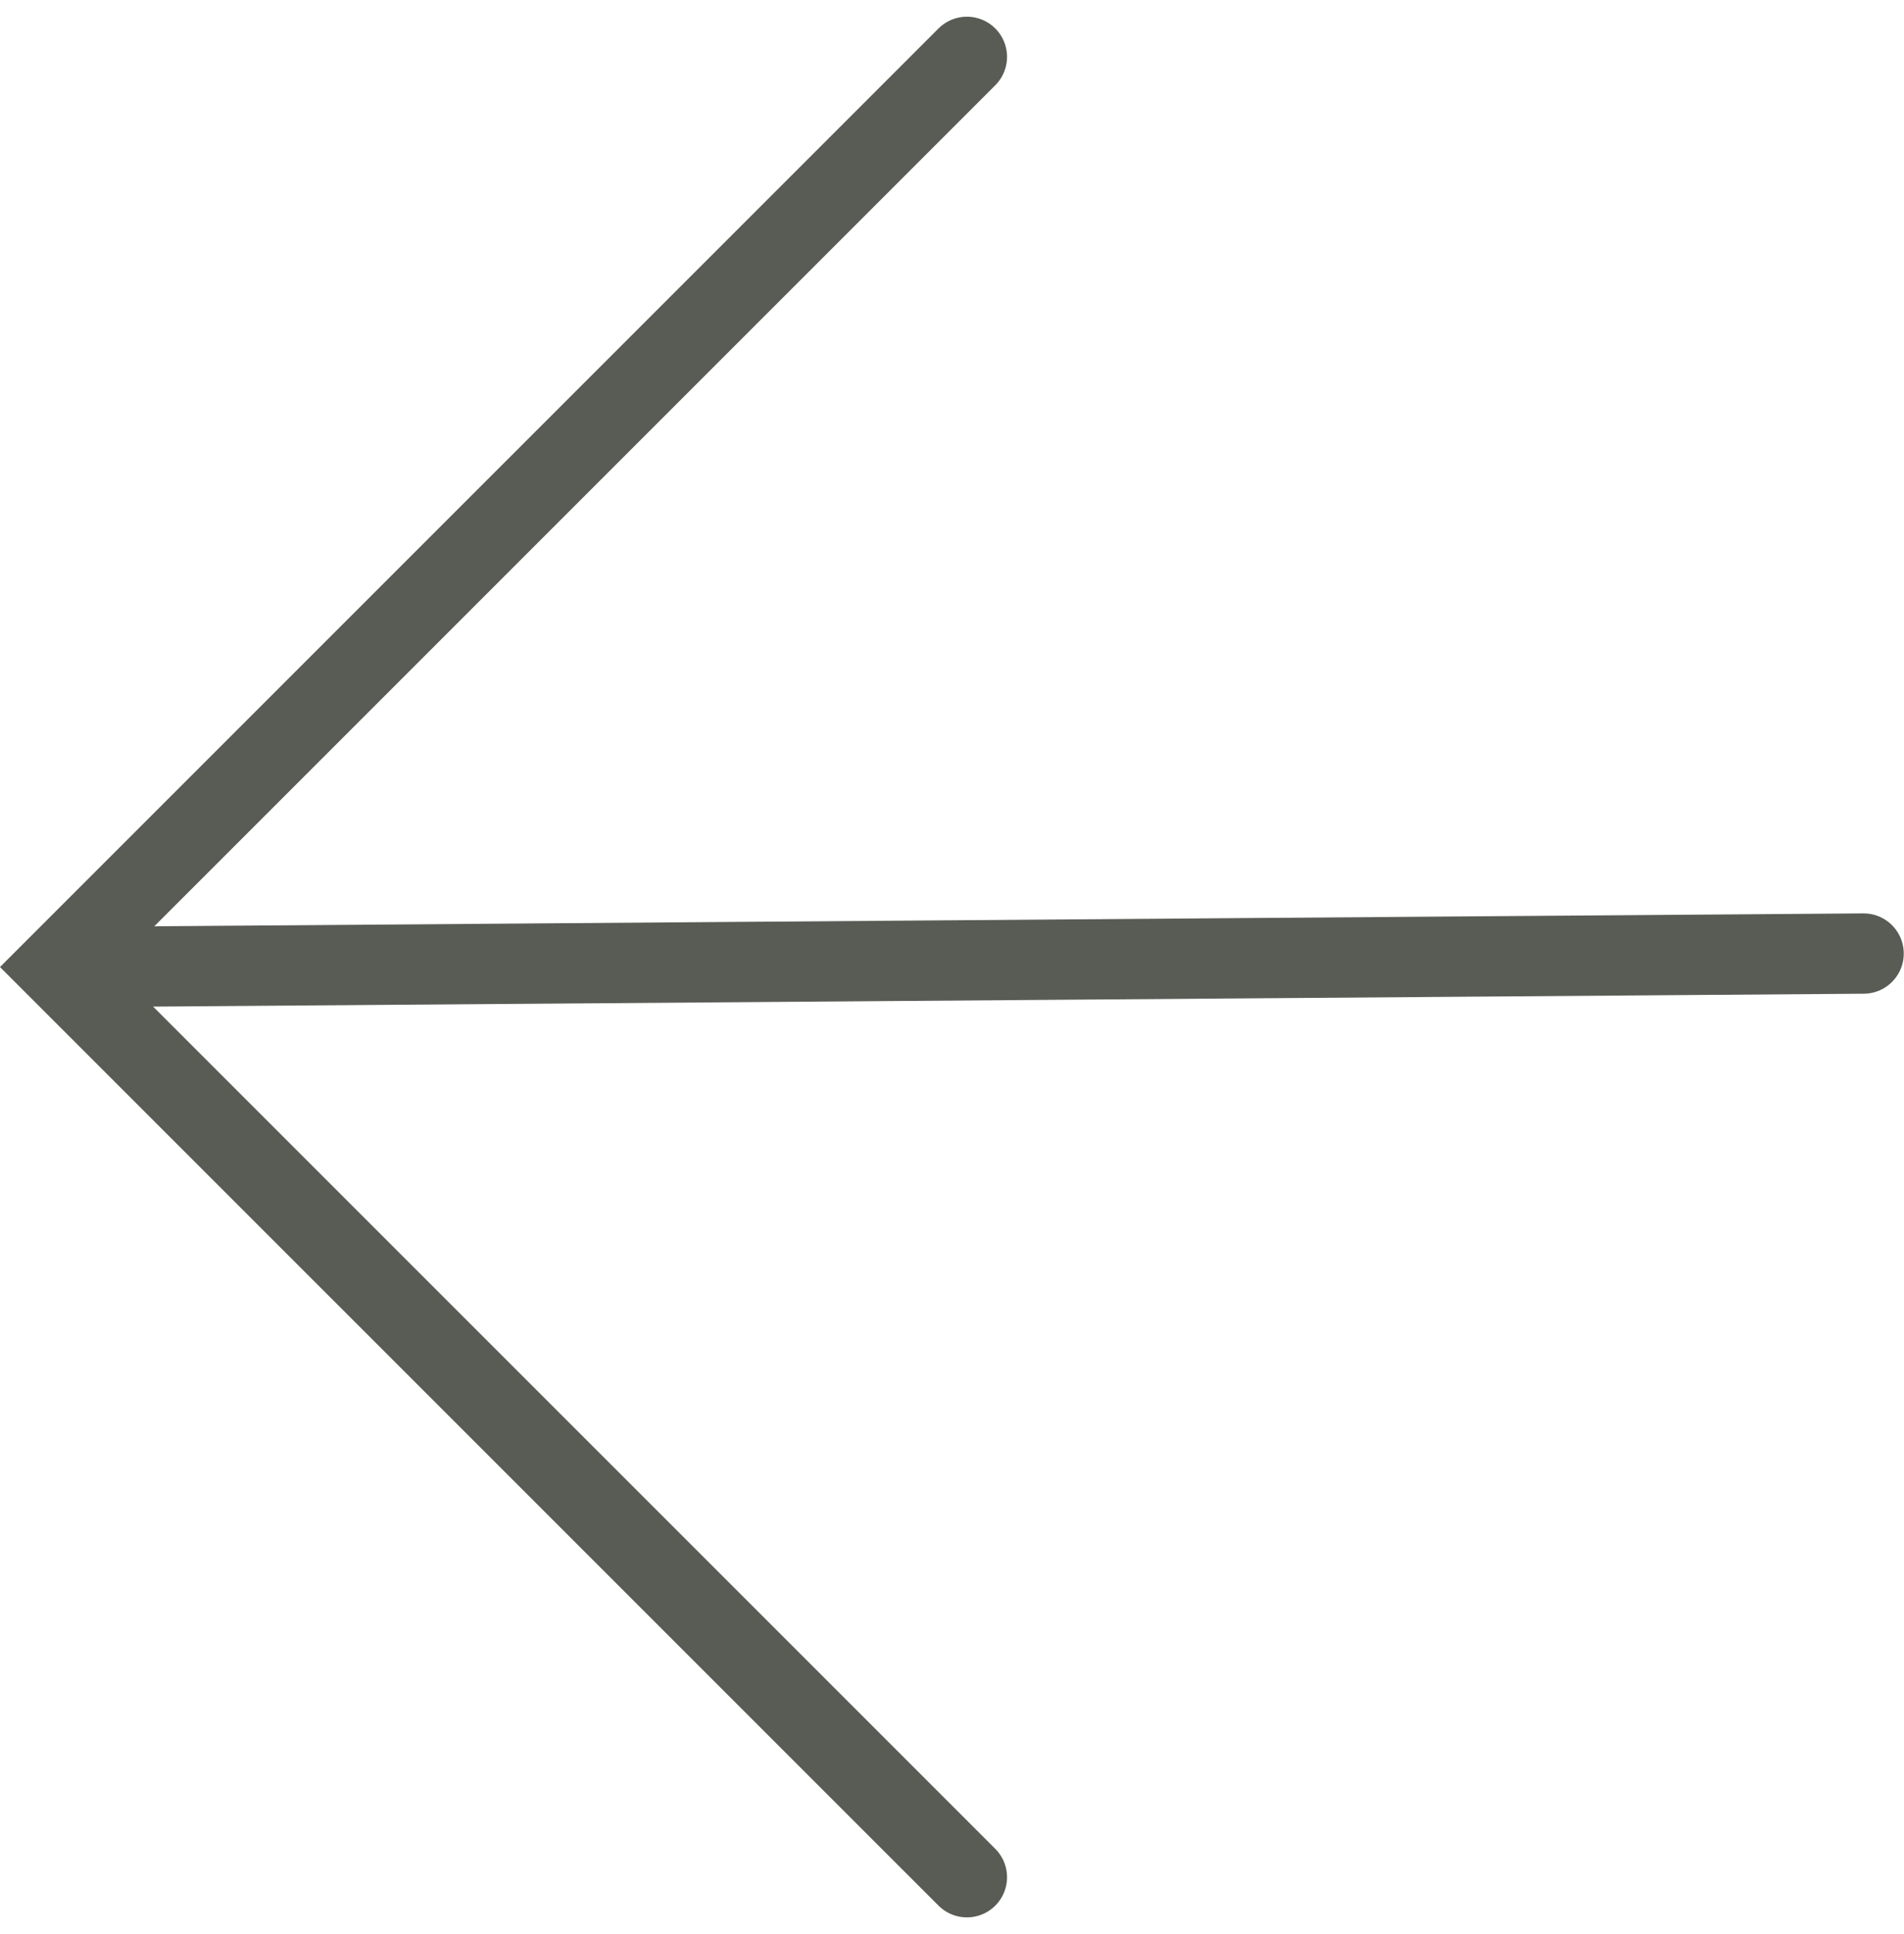 <svg xmlns="http://www.w3.org/2000/svg" width="23.711" height="24.081" viewBox="0 0 23.711 24.081">
  <g id="Group_1962" data-name="Group 1962" transform="translate(1661.422 1507.374) rotate(180)">
    <g id="Next_page" data-name="Next page" transform="translate(1638.214 1484)">
      <g id="Group_10" data-name="Group 10" transform="translate(-2.898 22.667) rotate(-90)">
        <path id="Path_9" data-name="Path 9" d="M-401.414,385.246l-11.333,11.334-11.333-11.334" transform="translate(424.081 -371.181)" fill="none" stroke="#595c55" stroke-linecap="round" stroke-miterlimit="10" stroke-width="1"/>
        <line id="Line_18" data-name="Line 18" x1="0.166" y1="22" transform="translate(11.166 2.898)" fill="none" stroke="#595c55" stroke-linecap="round" stroke-miterlimit="10" stroke-width="1"/>
      </g>
    </g>
  </g>
</svg>
